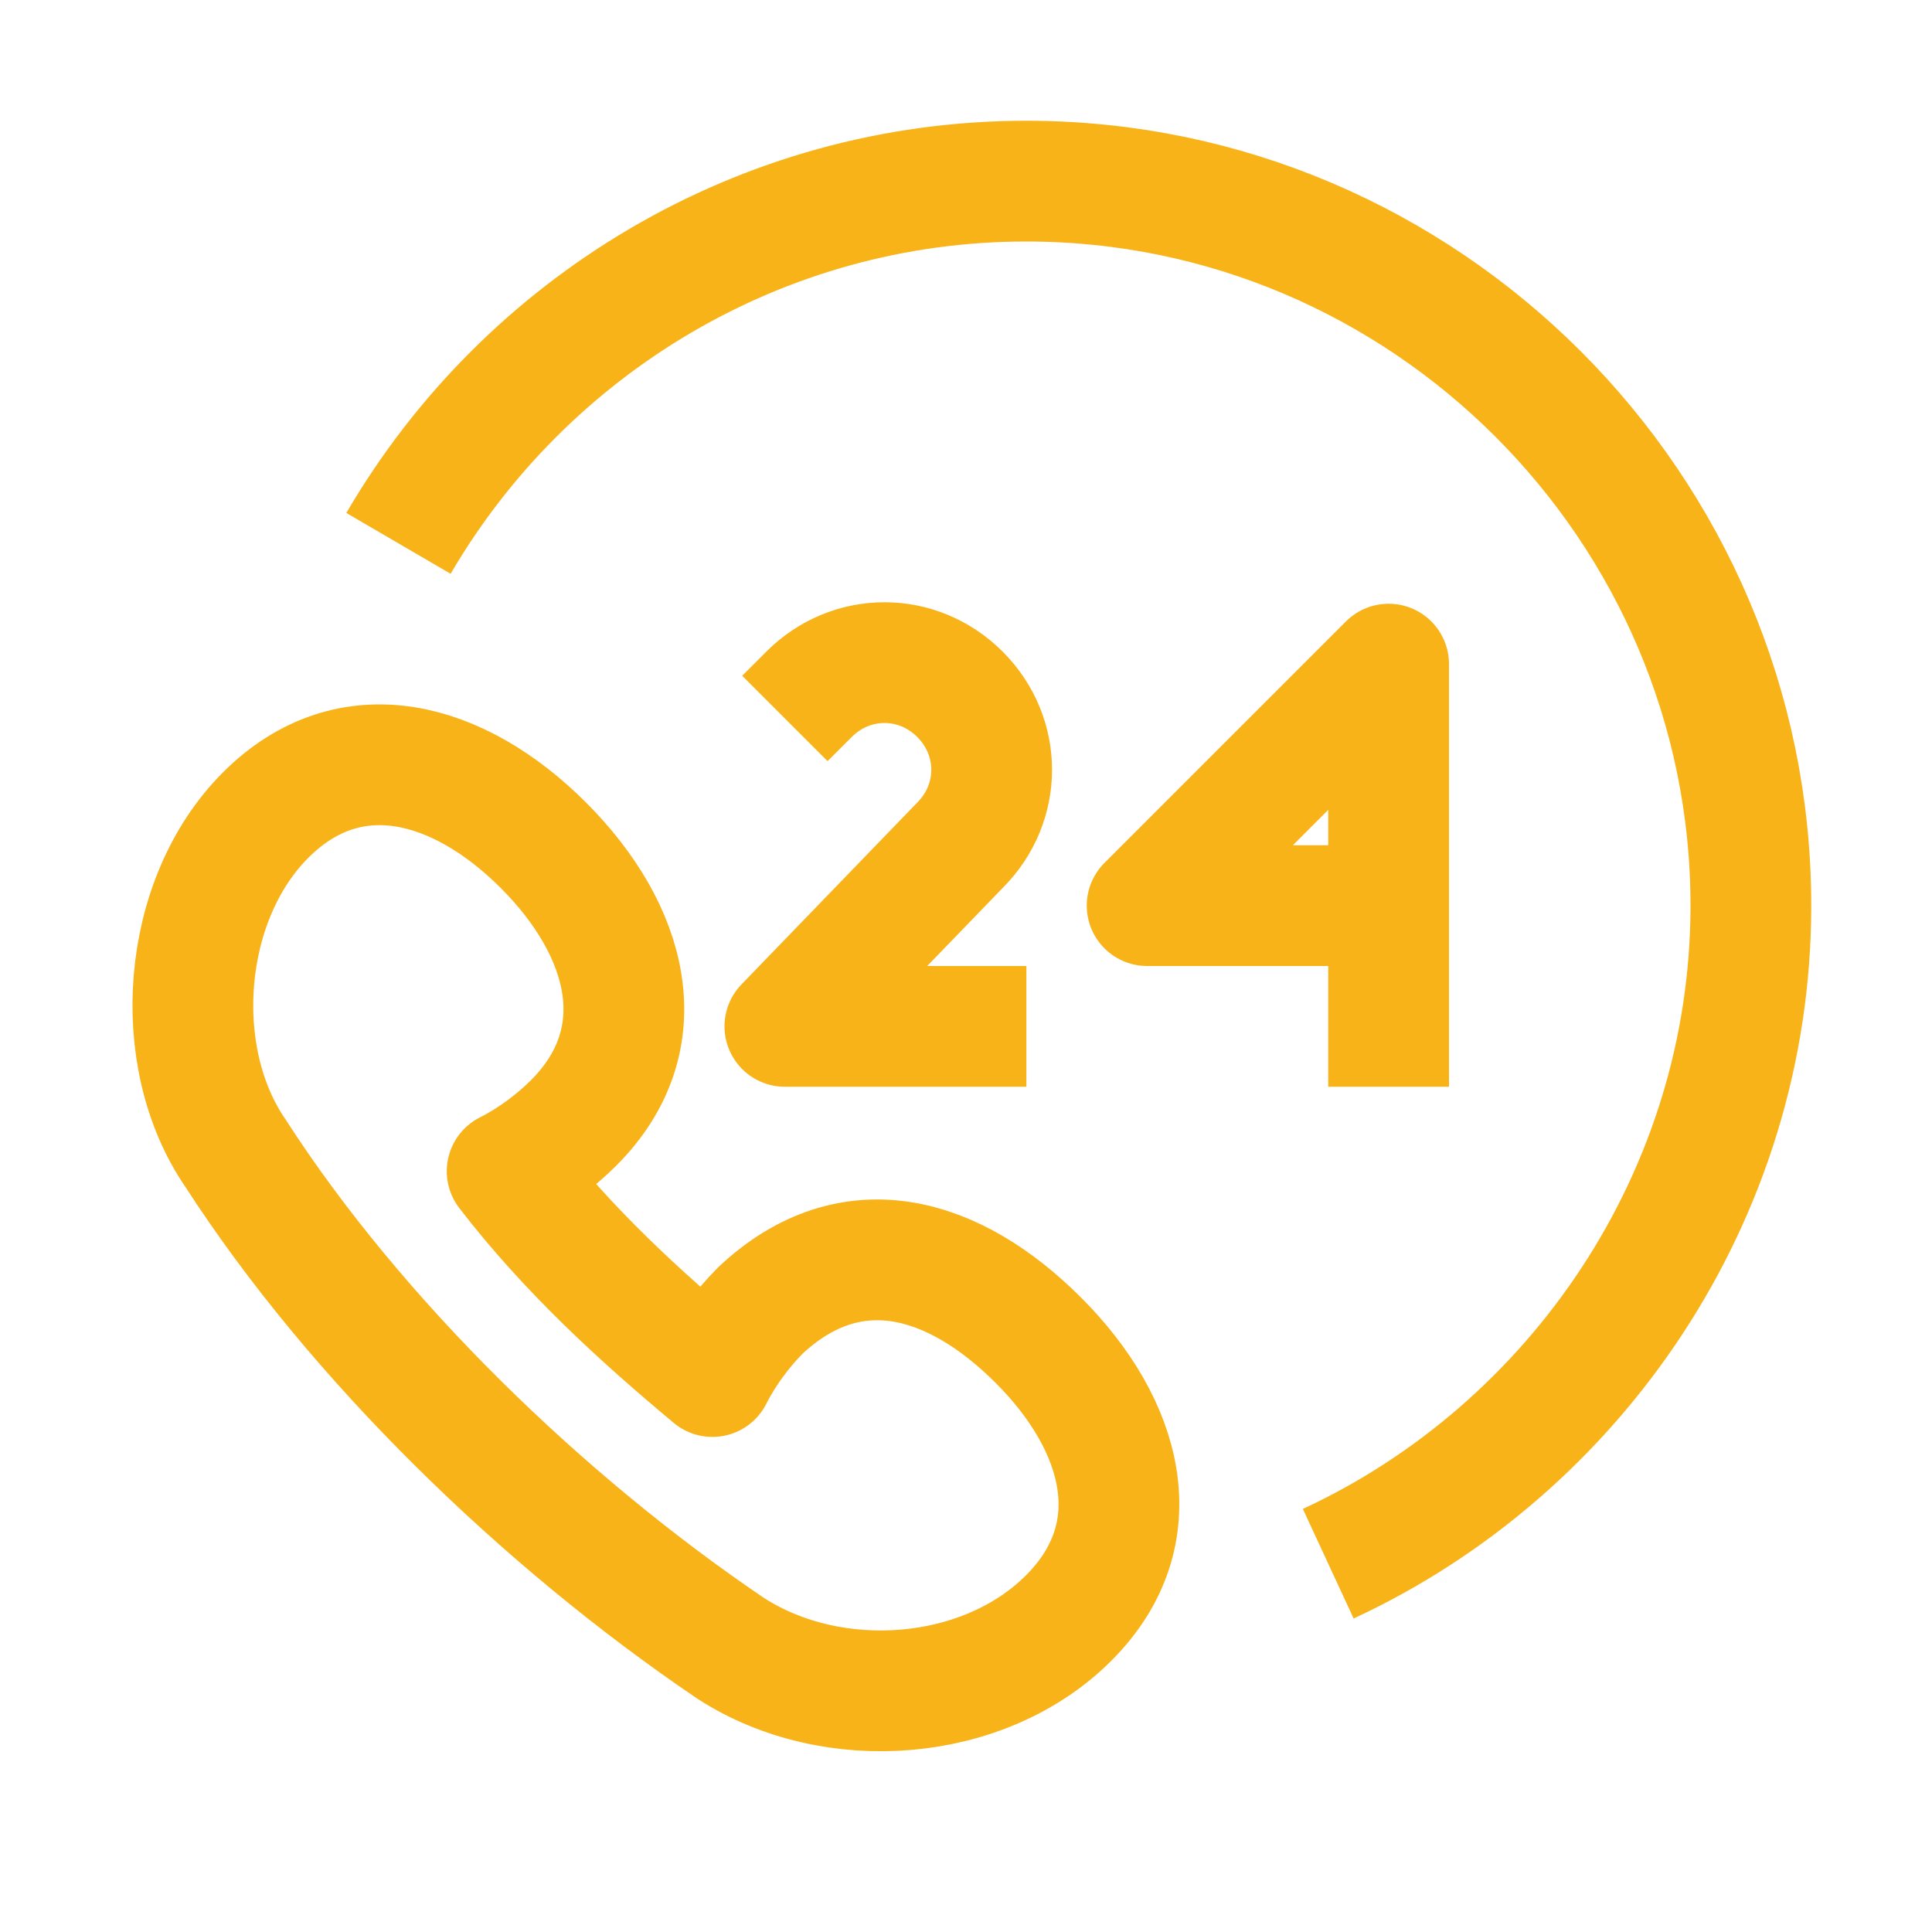 <svg id="Icons" version="1.1" viewBox="0 0 32 32" xml:space="preserve" xmlns="http://www.w3.org/2000/svg"><path d="M12.6 21.7c-.3.3-.6.7-.8 1.1-1.2-1-2.4-2.1-3.4-3.4.4-.2.8-.5 1.1-.8 1.4-1.4.9-3.2-.5-4.6s-3.2-1.9-4.6-.5-1.6 4-.5 5.6c2 3.1 5.1 6.1 8.2 8.2 1.7 1.1 4.2.9 5.6-.5 1.4-1.4.9-3.2-.5-4.6-1.4-1.4-3.1-1.9-4.6-.5zM22 25.9c4.1-1.9 7-6.1 7-10.9 0-6.6-5.4-12-12-12-4.4 0-8.3 2.4-10.4 6" fill="none" stroke="#f8b319" stroke-width="2" stroke-linejoin="round" stroke-miterlimit="10" class="stroke-000000"></path><path d="m13 11.9.4-.4c.7-.7 1.8-.7 2.5 0s.7 1.8 0 2.5L13 17h4M22 15h-3l4-4v7" fill="none" stroke="#f8b319" stroke-width="2" stroke-linejoin="round" stroke-miterlimit="10" class="stroke-000000"></path></svg>